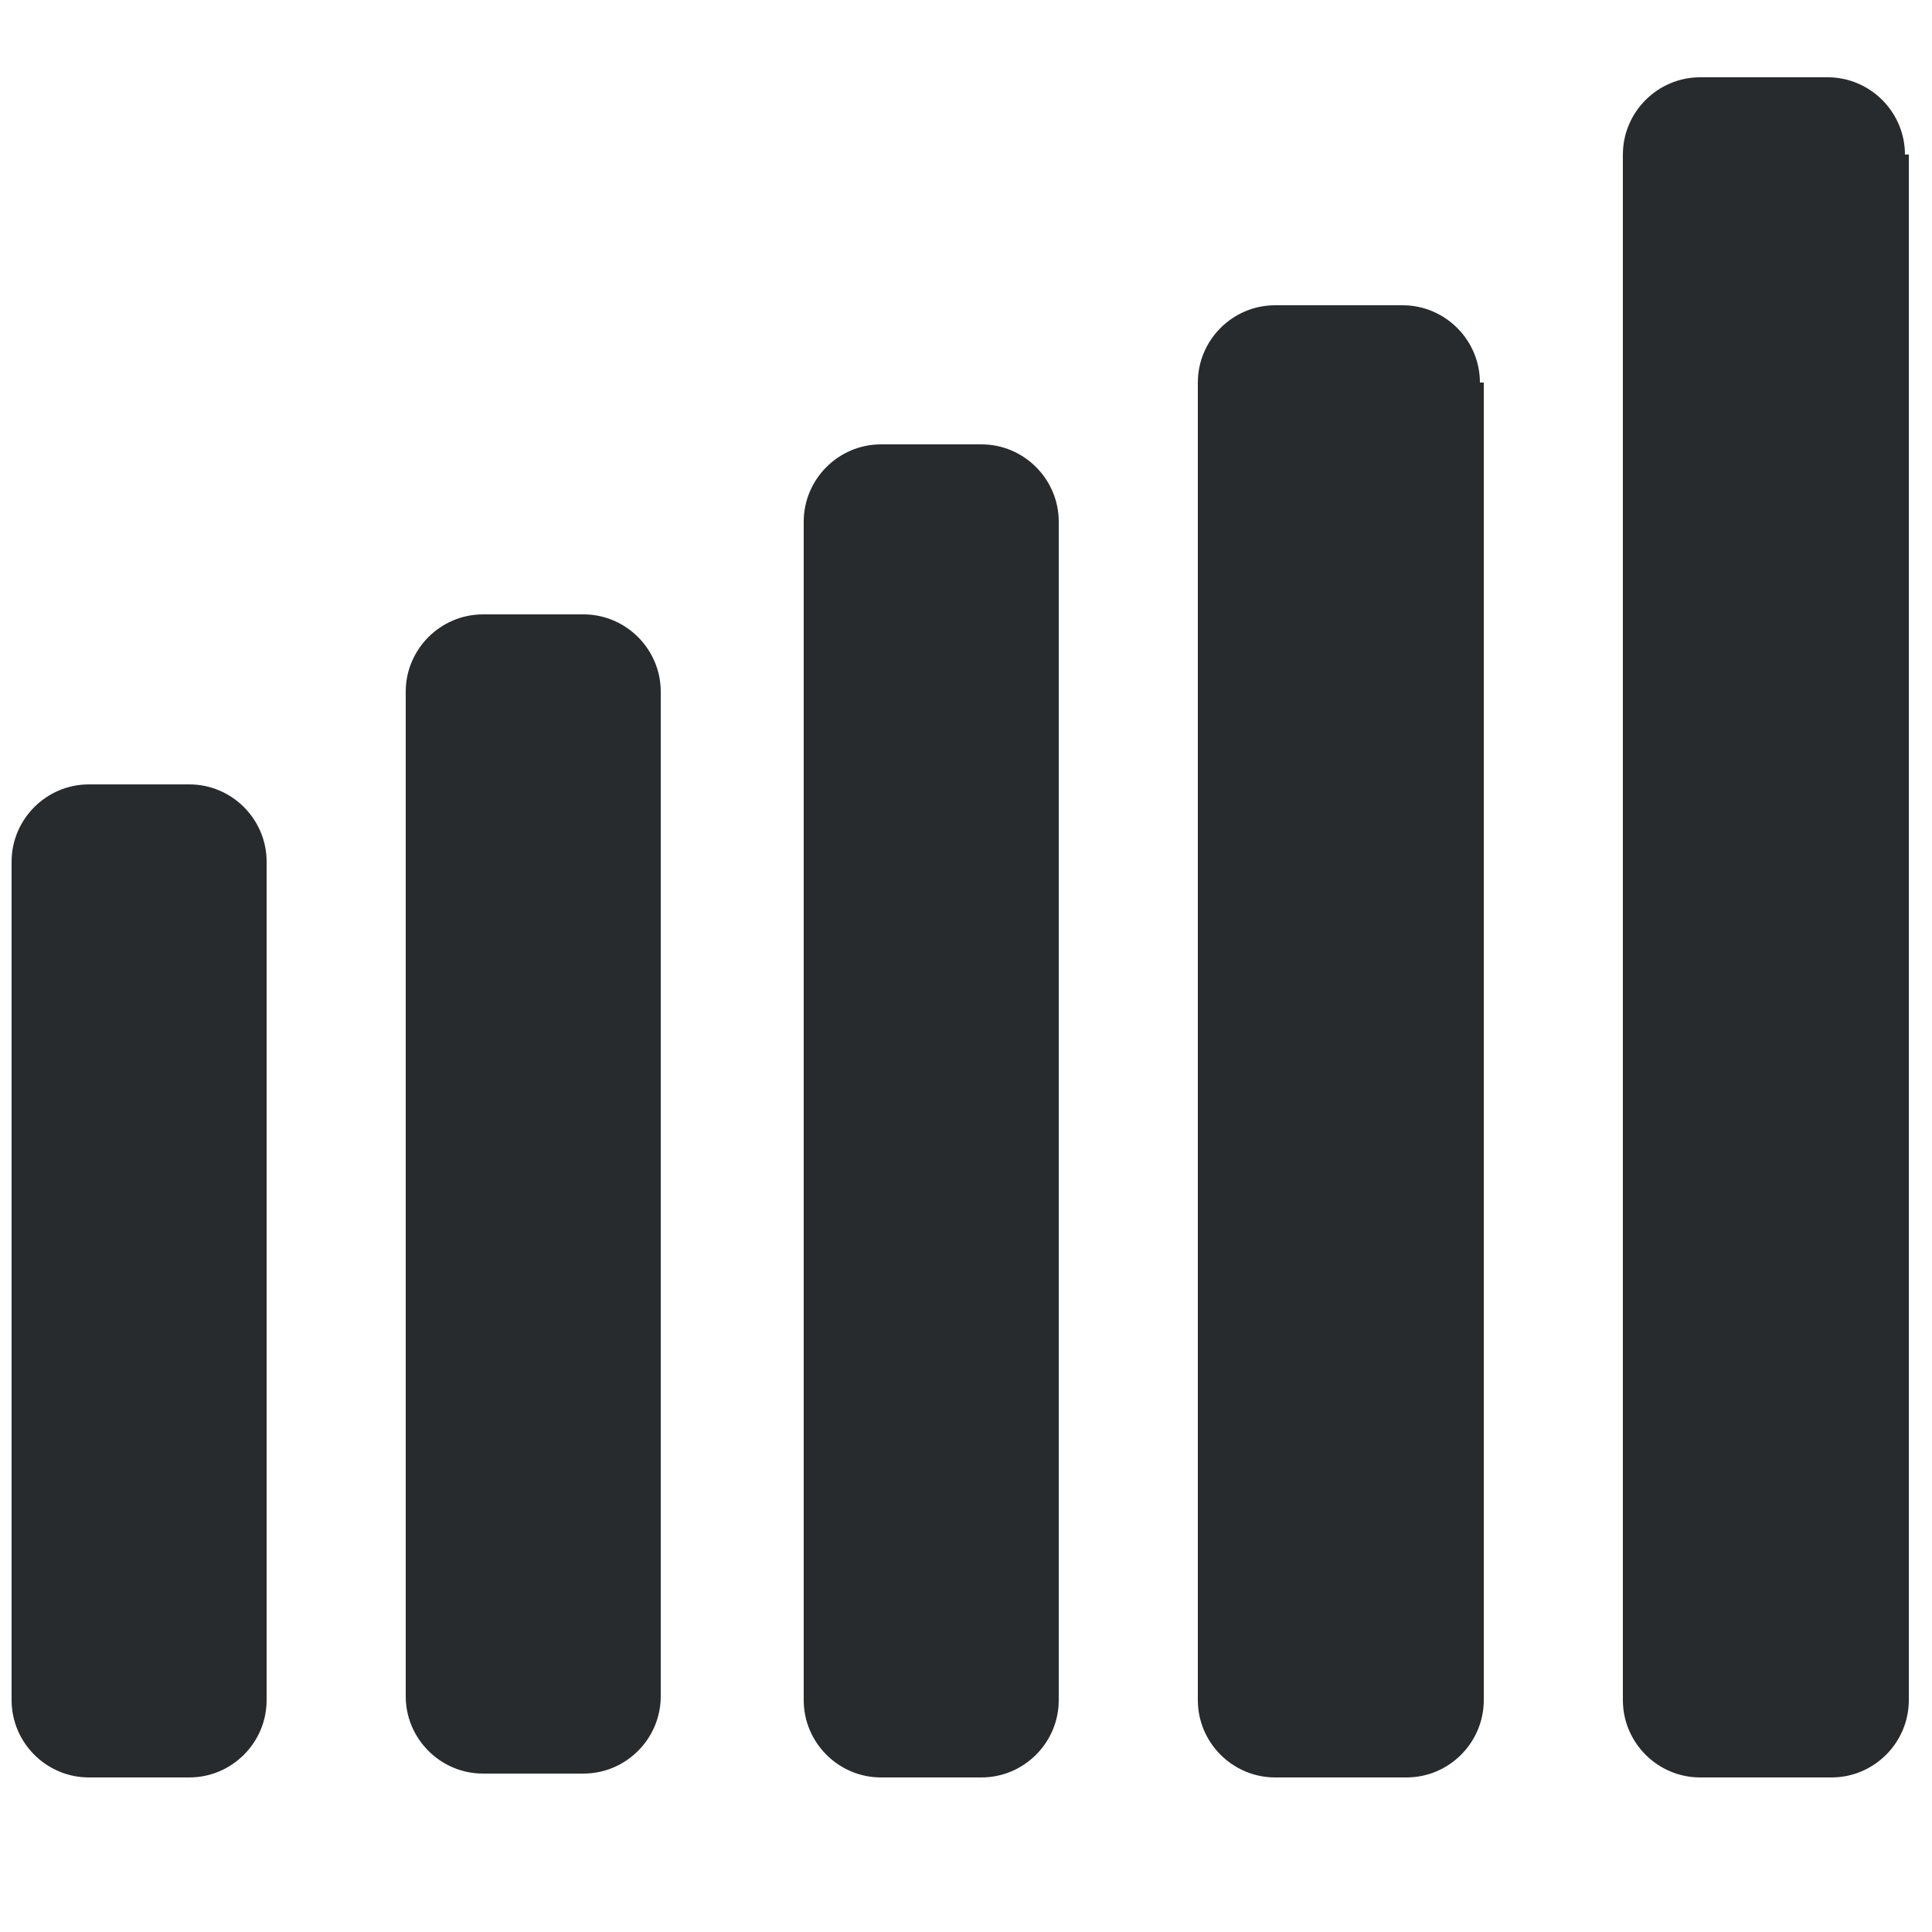 <?xml version="1.0" encoding="utf-8"?>
<!-- Generator: Adobe Illustrator 22.1.0, SVG Export Plug-In . SVG Version: 6.00 Build 0)  -->
<svg version="1.1" id="Ebene_1" xmlns="http://www.w3.org/2000/svg" xmlns:xlink="http://www.w3.org/1999/xlink" x="0px" y="0px"
	 viewBox="0 0 50 50" style="enable-background:new 0 0 50 50;" xml:space="preserve">
<style type="text/css">
	.st0{fill:#272B2E;}
</style>
<g id="Ebene_1_1_">
</g>
<g>
	<path class="st0" d="M6.9,22.3c0-1.1-0.9-2-2-2H2.3c-1.1,0-2,0.9-2,2V44c0,1.1,0.9,2,2,2h2.6c1.1,0,2-0.9,2-2V22.3z"/>
	<path class="st0" d="M17.1,17.9c0-1.1-0.9-2-2-2h-2.6c-1.1,0-2,0.9-2,2v26c0,1.1,0.9,2,2,2h2.6c1.1,0,2-0.9,2-2V17.9z"/>
	<path class="st0" d="M27.4,13.5c0-1.1-0.9-2-2-2h-2.6c-1.1,0-2,0.9-2,2V44c0,1.1,0.9,2,2,2h2.6c1.1,0,2-0.9,2-2V13.5z"/>
	<path class="st0" d="M38.3,9.9c0-1.1-0.9-2-2-2H33c-1.1,0-2,0.9-2,2V44c0,1.1,0.9,2,2,2h3.4c1.1,0,2-0.9,2-2V9.9z"/>
	<path class="st0" d="M49.3,4c0-1.1-0.9-2-2-2H44c-1.1,0-2,0.9-2,2V44c0,1.1,0.9,2,2,2h3.4c1.1,0,2-0.9,2-2V4z"/>
</g>
</svg>
